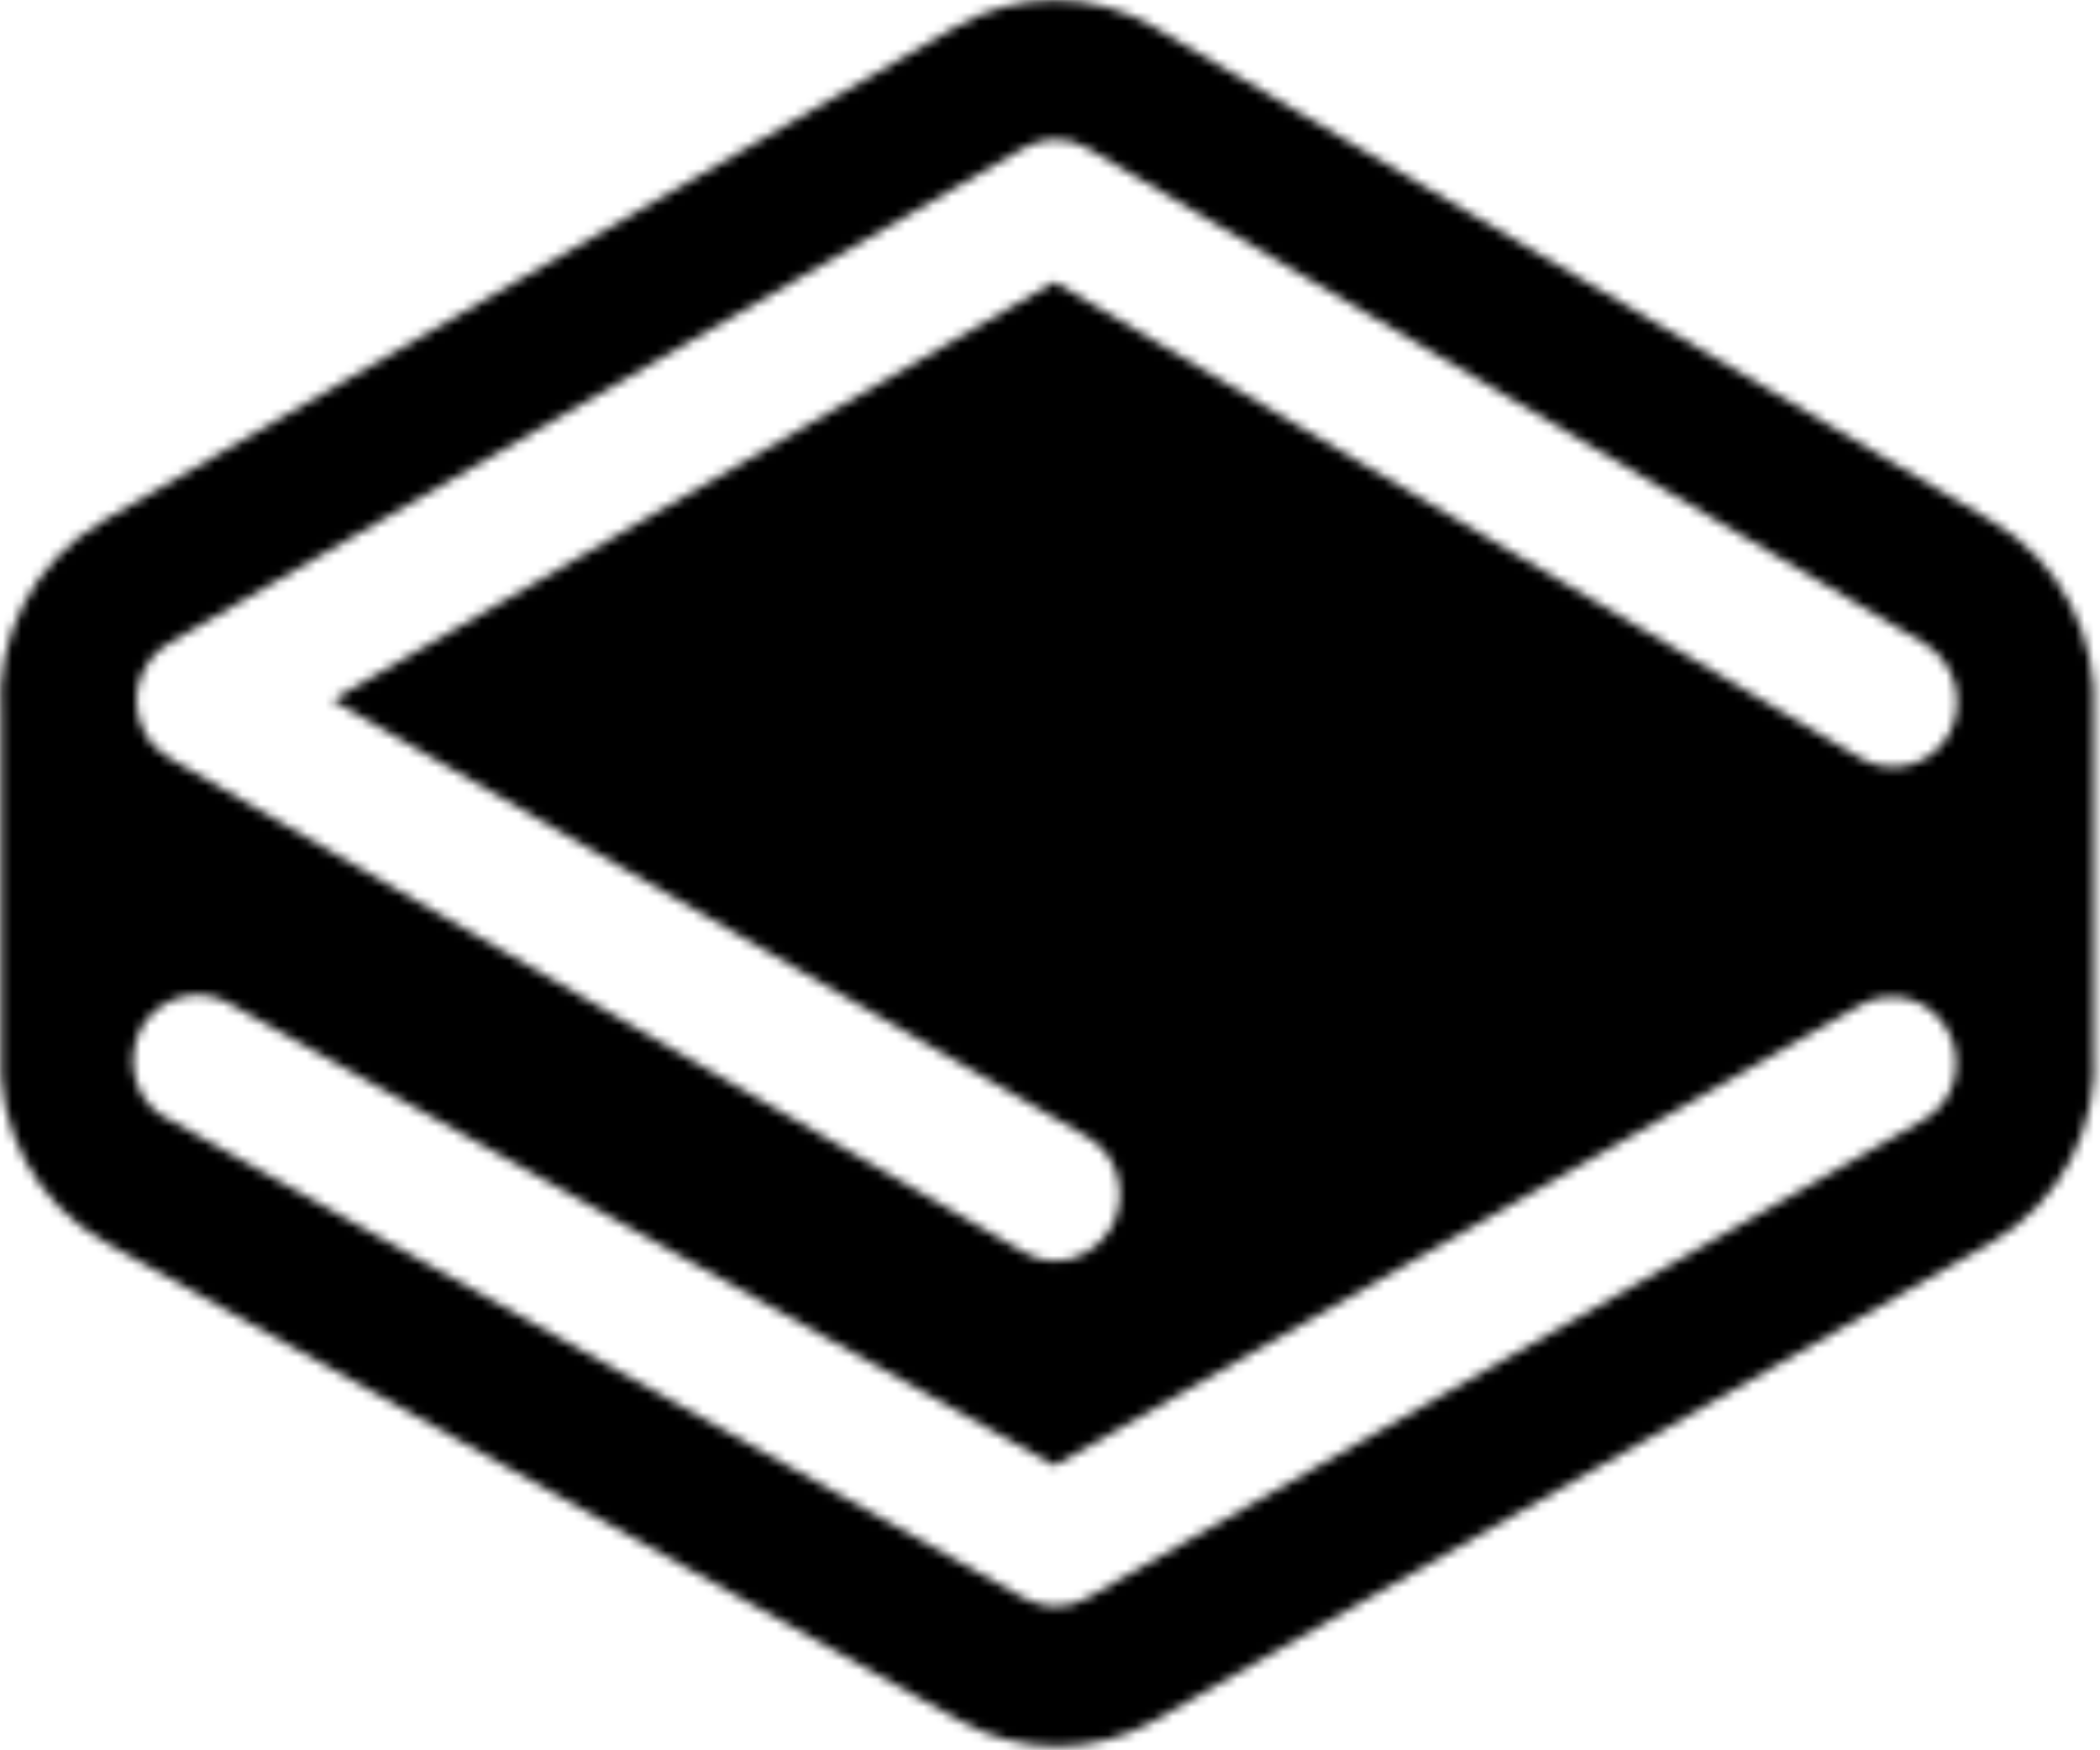 <?xml version="1.0" encoding="utf-8"?>
<svg xmlns="http://www.w3.org/2000/svg" xmlns:xlink="http://www.w3.org/1999/xlink" version="1.1" id="Layer_1" x="0px" y="0px" viewBox="0 0 228 190" style="enable-background:new 0 0 228 190;">
<style type="text/css">
	.st0{filter:url(#Adobe_OpacityMaskFilter);}
	.st1{fill-rule:evenodd;clip-rule:evenodd;fill:#FFFFFF;}
	.st2{mask:url(#mask-2_00000173152428637000668970000003127645015802952118_);}
</style>
<g id="Page-1">
	<g id="stackbit-monogram" transform="translate(-186, -105)">
		<g transform="translate(186, 105)">
			<g id="path-1_00000013156549086824470770000004399949923907792804_">
			</g>
			<defs>
				<filter id="Adobe_OpacityMaskFilter" filterUnits="userSpaceOnUse" x="-4.2" y="-4.2" width="235.9" height="198">
					<feColorMatrix type="matrix" values="1 0 0 0 0  0 1 0 0 0  0 0 1 0 0  0 0 0 1 0"/>
				</filter>
			</defs>
			
				<mask maskUnits="userSpaceOnUse" x="-4.2" y="-4.2" width="235.9" height="198" id="mask-2_00000173152428637000668970000003127645015802952118_">
				<g class="st0">
					<path id="path-1_00000058580304532885492750000010761473116521394315_" class="st1" d="M103.8,2.9L11.1,56.6&#xA;						c-7.4,4.3-11.7,12.6-11,21.2l0,0v35.8c-0.6,8.8,3.8,17.1,11.4,21.3l0,0l92.7,51.9c6.6,3.7,14.6,3.7,21.1,0l0,0l90.9-51.9&#xA;						c7.5-4.3,11.8-12.6,11.1-21.3l0,0V77.8c0.6-8.6-3.6-16.9-11-21.2l0,0L125.4,3c-3.4-2-7.1-3-10.9-3l0,0&#xA;						C110.8,0,107.1,1,103.8,2.9L103.8,2.9z M111.1,135.9L18.4,82.3c-1.2-0.7-2.1-1.6-2.7-2.8l0,0c-1.9-3.5-0.6-7.8,2.7-9.7l0,0&#xA;						l92.7-53.7c2.2-1.3,4.8-1.3,7,0l0,0L209,69.9c3.3,2,4.5,6.4,2.6,9.8l0,0c-1.9,3.4-6.2,4.6-9.6,2.6l0,0l-87.5-51.7L36.1,76&#xA;						l81.9,47.4c3.4,1.9,4.6,6.3,2.7,9.8l0,0c-1.3,2.3-3.7,3.7-6.1,3.7l0,0C113.4,136.9,112.2,136.6,111.1,135.9L111.1,135.9z&#xA;						 M111.2,173.5l-92.7-51.9c-0.3-0.1-0.5-0.3-0.8-0.4l0,0c-3.3-2.1-4.2-6.5-2.2-9.9l0,0c2.1-3.3,6.4-4.3,9.7-2.2l0,0l89.3,50&#xA;						l87.5-50c3.4-1.9,7.6-0.7,9.5,2.8l0,0c1.9,3.5,0.7,7.8-2.7,9.7l0,0L118,173.5c-1.1,0.6-2.2,0.9-3.4,0.9l0,0&#xA;						C113.5,174.4,112.3,174.1,111.2,173.5L111.2,173.5z"/>
				</g>
			</mask>
			<polygon id="Fill-19" class="st2" points="-4.2,193.8 231.7,193.8 231.7,-4.2 -4.2,-4.2"/>
		</g>
	</g>
</g>
</svg>